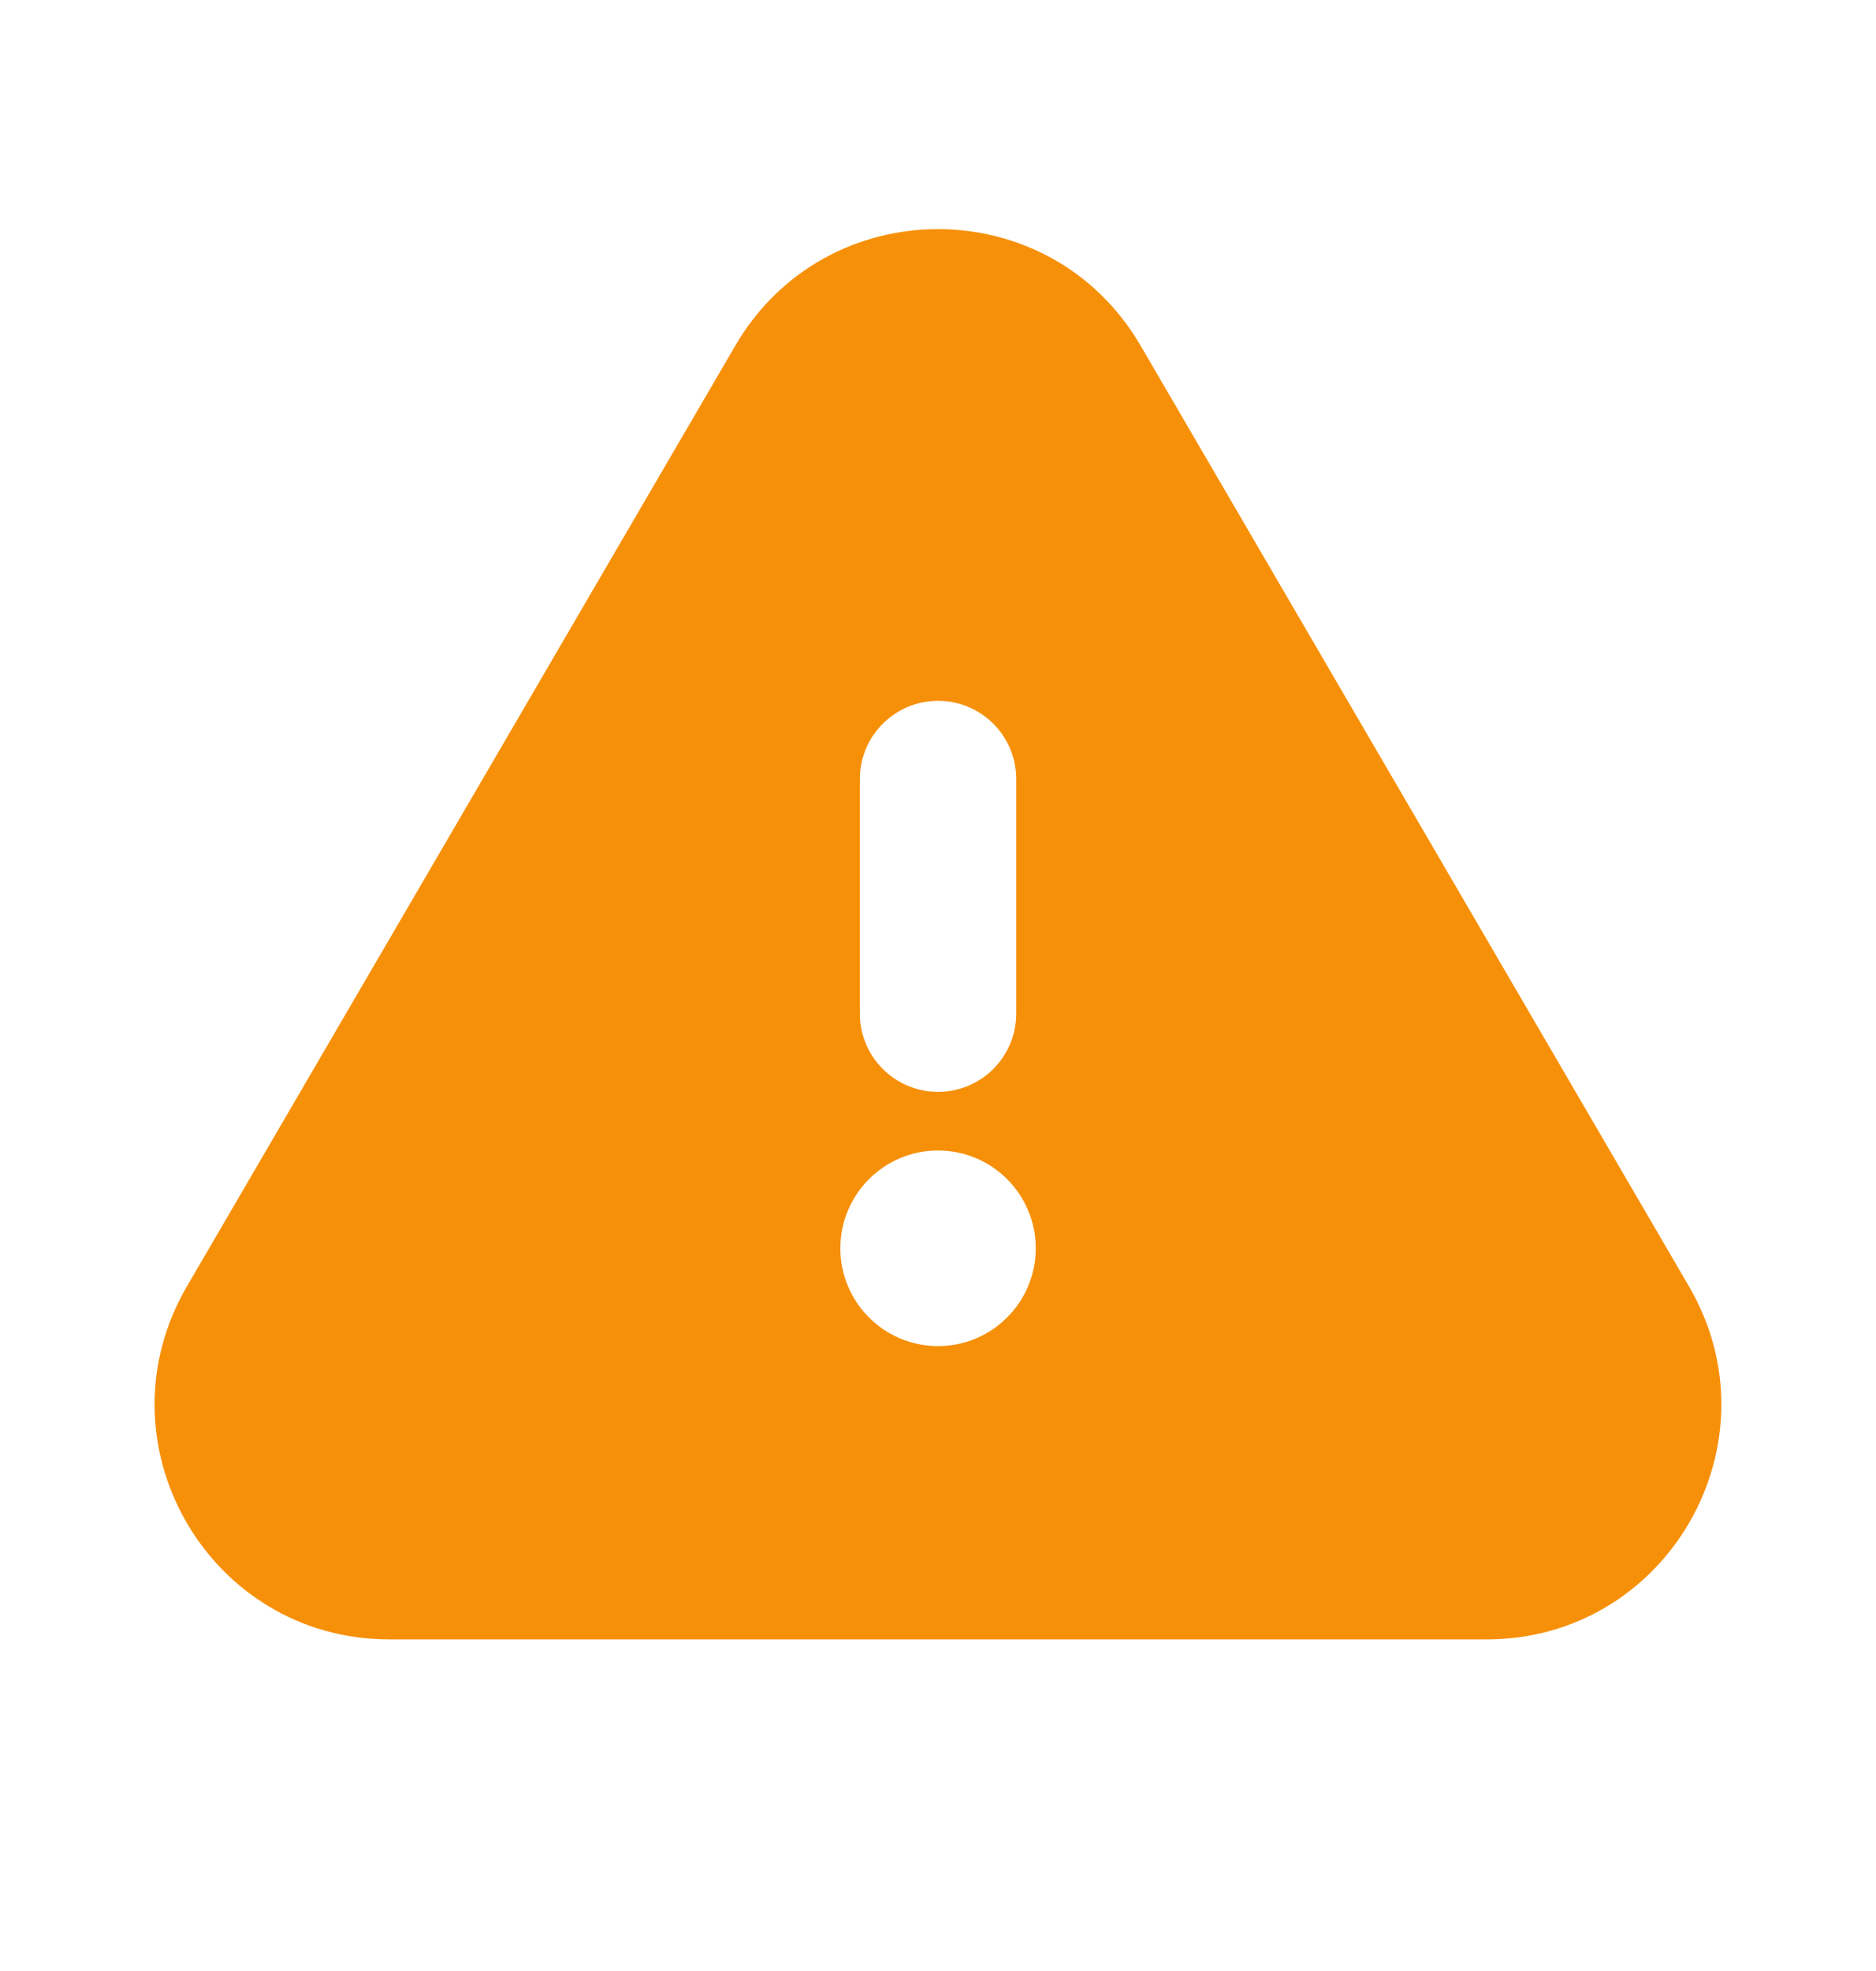 <svg width="20" height="21" viewBox="0 0 20 21" fill="none" xmlns="http://www.w3.org/2000/svg"><path fill-rule="evenodd" clip-rule="evenodd" d="M7.84 3.681C8.805 2.028 11.194 2.028 12.159 3.681L18.007 13.707C18.979 15.374 17.777 17.467 15.848 17.467H4.151C2.222 17.467 1.02 15.374 1.992 13.707L7.84 3.681ZM10 7.467C10.461 7.467 10.834 7.84 10.834 8.3V10.8C10.834 11.26 10.461 11.633 10 11.633C9.54 11.633 9.167 11.26 9.167 10.8V8.3C9.167 7.84 9.54 7.467 10 7.467ZM8.959 13.3C8.959 12.725 9.425 12.258 10 12.258C10.576 12.258 11.042 12.725 11.042 13.3C11.042 13.875 10.576 14.342 10 14.342C9.425 14.342 8.959 13.875 8.959 13.3Z" fill="#F79009"/></svg>